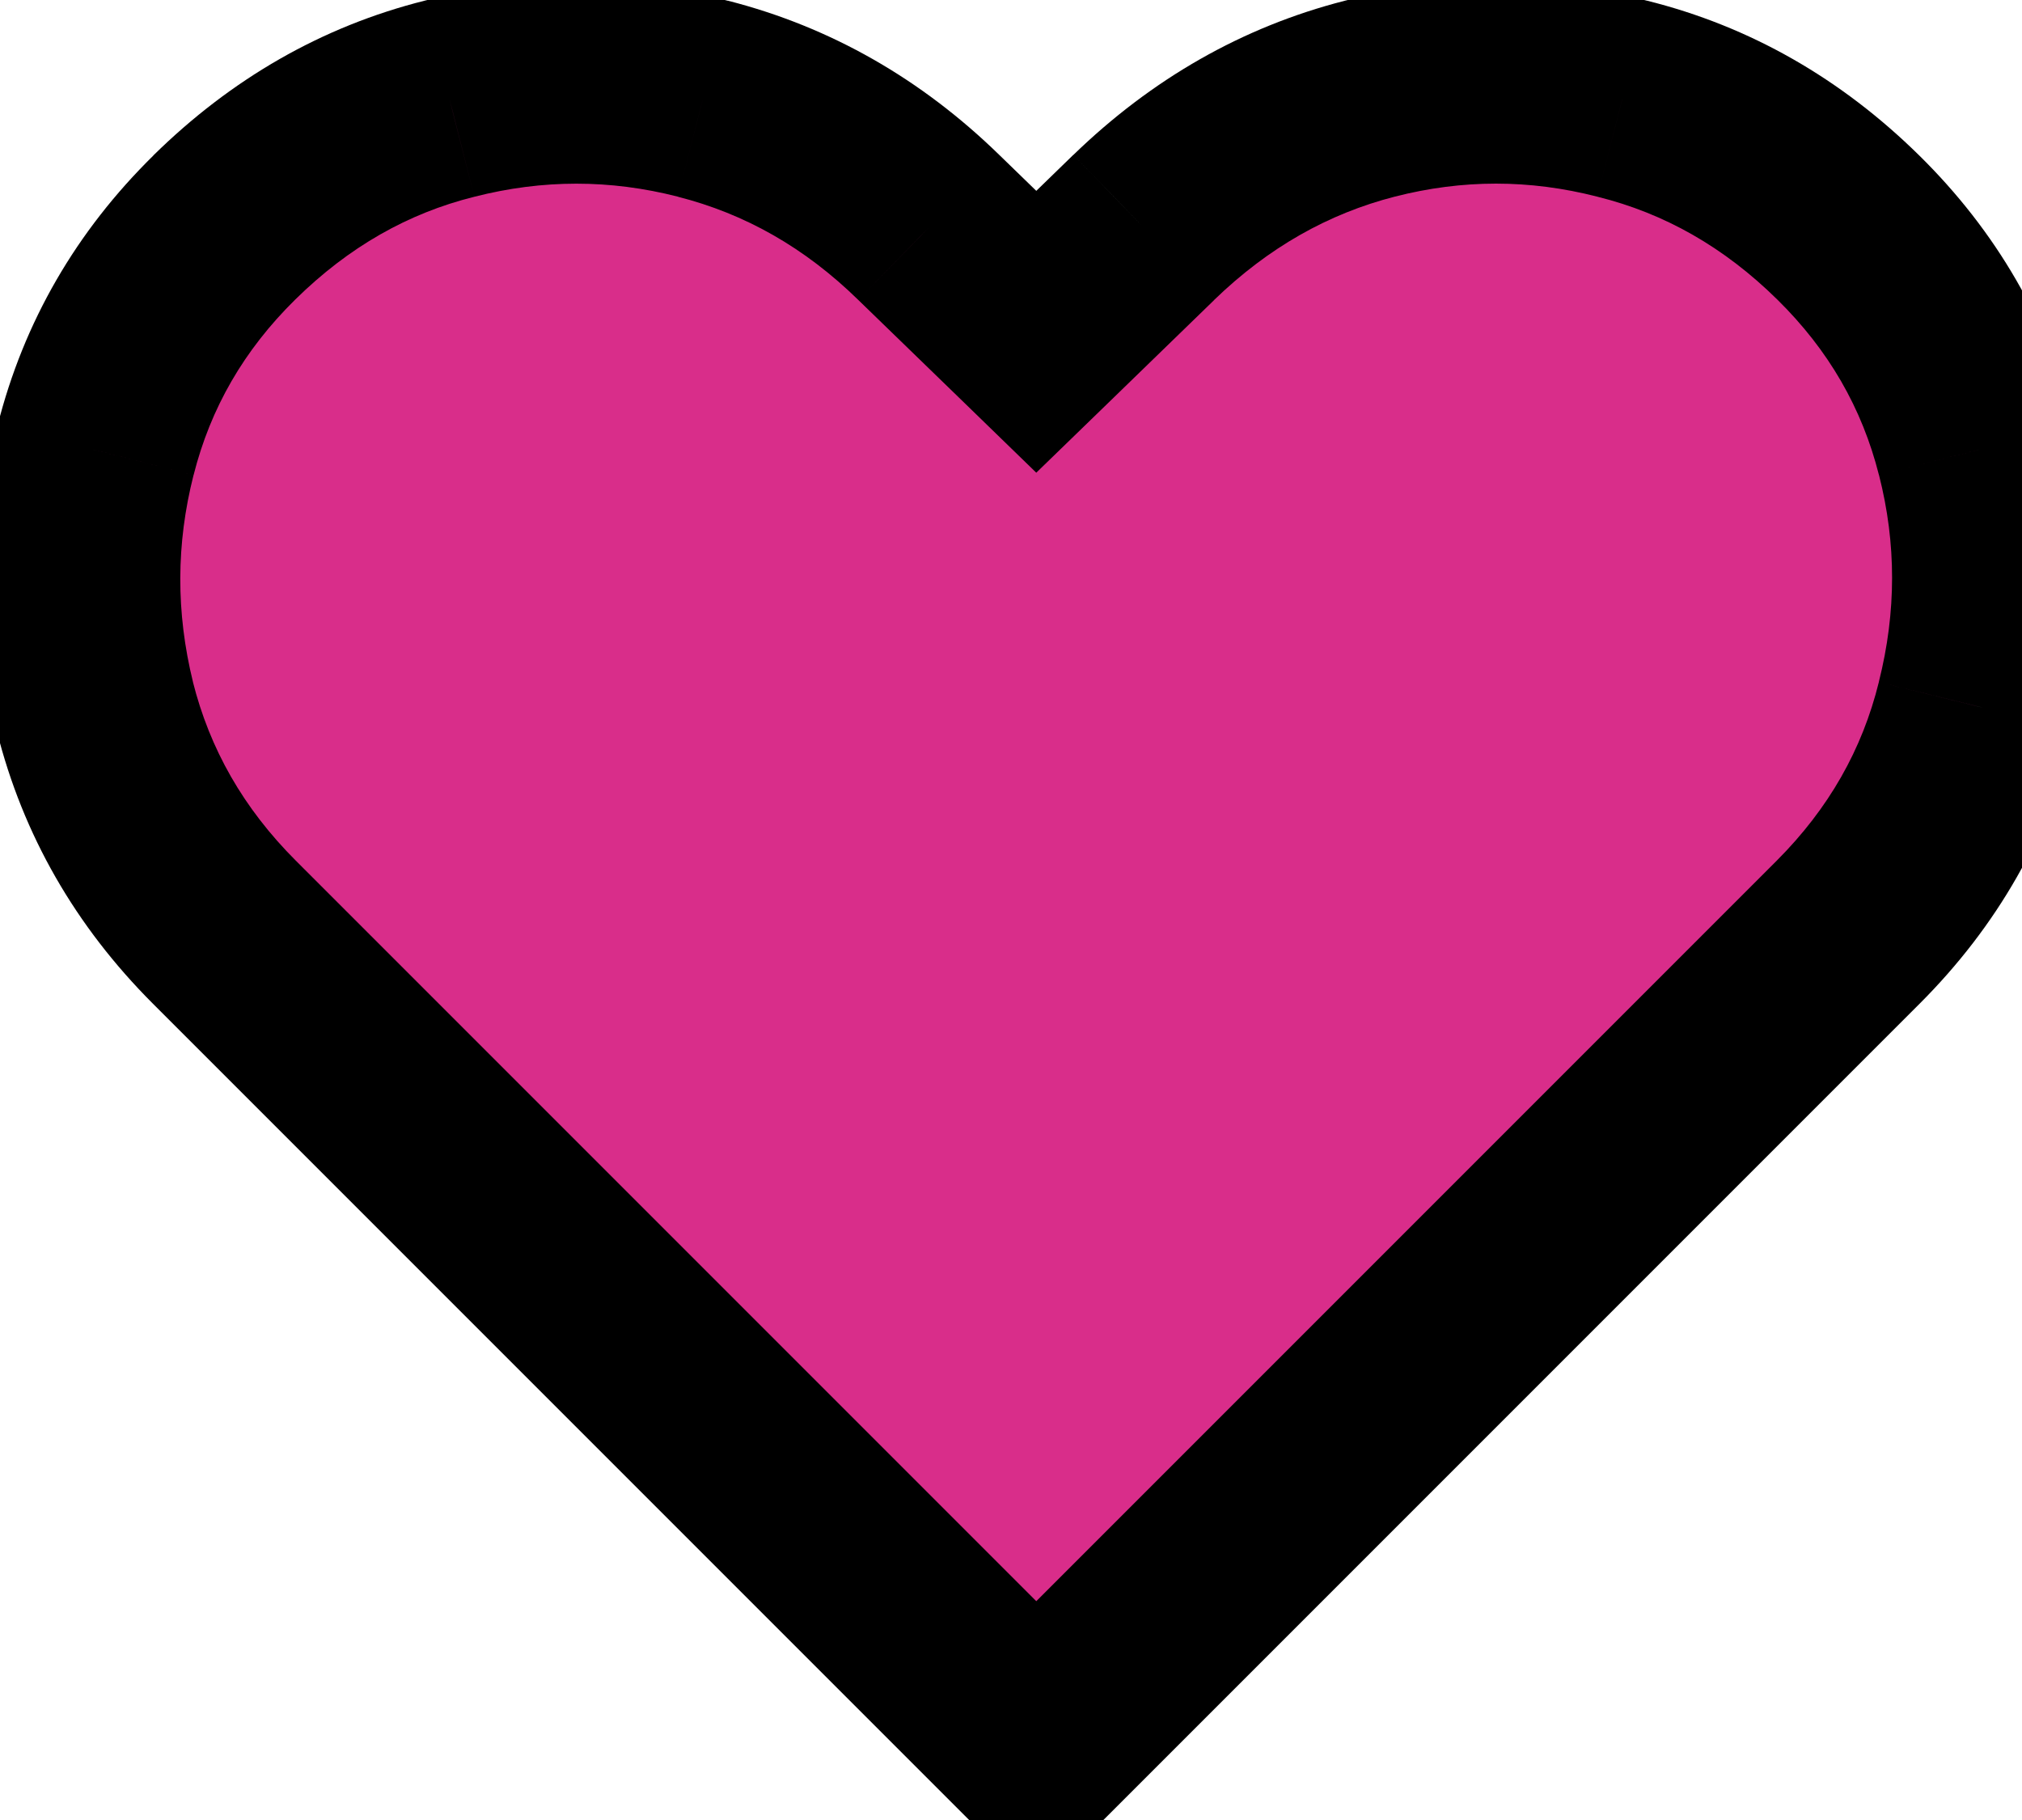 <svg xmlns="http://www.w3.org/2000/svg" fill="none" viewBox="0 0 20 18" height="18" width="20">
<mask fill="black" height="20" width="22" y="-1" x="-1" maskUnits="userSpaceOnUse" id="path-1-outside-1_2_40">
<rect height="20" width="22" y="-1" x="-1" fill="white"></rect>
<path d="M10.25 17.25L2.219 9.219C1.578 8.578 1.151 7.833 0.938 6.984C0.729 6.135 0.732 5.292 0.945 4.453C1.159 3.609 1.583 2.875 2.219 2.25C2.87 1.609 3.612 1.185 4.445 0.977C5.284 0.763 6.12 0.763 6.953 0.977C7.792 1.19 8.536 1.615 9.188 2.25L10.25 3.281L11.312 2.25C11.969 1.615 12.713 1.19 13.547 0.977C14.38 0.763 15.213 0.763 16.047 0.977C16.885 1.185 17.63 1.609 18.281 2.25C18.917 2.875 19.341 3.609 19.555 4.453C19.768 5.292 19.768 6.135 19.555 6.984C19.346 7.833 18.922 8.578 18.281 9.219L10.25 17.25Z"></path>
</mask>
<path fill="#D92D8A" d="M10.25 17.25L2.219 9.219C1.578 8.578 1.151 7.833 0.938 6.984C0.729 6.135 0.732 5.292 0.945 4.453C1.159 3.609 1.583 2.875 2.219 2.25C2.87 1.609 3.612 1.185 4.445 0.977C5.284 0.763 6.12 0.763 6.953 0.977C7.792 1.19 8.536 1.615 9.188 2.25L10.25 3.281L11.312 2.25C11.969 1.615 12.713 1.19 13.547 0.977C14.38 0.763 15.213 0.763 16.047 0.977C16.885 1.185 17.63 1.609 18.281 2.25C18.917 2.875 19.341 3.609 19.555 4.453C19.768 5.292 19.768 6.135 19.555 6.984C19.346 7.833 18.922 8.578 18.281 9.219L10.25 17.25Z"></path>
<path mask="url(#path-1-outside-1_2_40)" fill="black" d="M10.25 17.25L9.543 17.957L10.25 18.664L10.957 17.957L10.25 17.25ZM2.219 9.219L2.926 8.512H2.926L2.219 9.219ZM0.938 6.984L-0.034 7.223L-0.032 7.228L0.938 6.984ZM0.945 4.453L1.914 4.7L1.915 4.698L0.945 4.453ZM2.219 2.25L2.92 2.963L2.92 2.963L2.219 2.25ZM4.445 0.977L4.688 1.947L4.692 1.946L4.445 0.977ZM6.953 0.977L6.705 1.945L6.706 1.946L6.953 0.977ZM9.188 2.25L8.489 2.966L8.491 2.968L9.188 2.25ZM10.25 3.281L9.554 3.999L10.25 4.675L10.947 3.999L10.25 3.281ZM11.312 2.25L10.617 1.532L10.616 1.532L11.312 2.25ZM13.547 0.977L13.795 1.945H13.795L13.547 0.977ZM16.047 0.977L15.799 1.945L15.806 1.947L16.047 0.977ZM18.281 2.25L17.58 2.963L17.58 2.963L18.281 2.25ZM19.555 4.453L18.585 4.698L18.586 4.7L19.555 4.453ZM19.555 6.984L18.585 6.74L18.584 6.746L19.555 6.984ZM18.281 9.219L18.988 9.926L18.281 9.219ZM10.957 16.543L2.926 8.512L1.512 9.926L9.543 17.957L10.957 16.543ZM2.926 8.512C2.408 7.994 2.075 7.408 1.907 6.74L-0.032 7.228C0.227 8.259 0.748 9.162 1.512 9.926L2.926 8.512ZM1.909 6.746C1.739 6.055 1.742 5.378 1.914 4.7L-0.024 4.206C-0.278 5.206 -0.281 6.216 -0.034 7.223L1.909 6.746ZM1.915 4.698C2.082 4.037 2.412 3.463 2.92 2.963L1.518 1.537C0.755 2.287 0.235 3.182 -0.024 4.208L1.915 4.698ZM2.92 2.963C3.452 2.439 4.039 2.109 4.688 1.947L4.203 0.006C3.185 0.261 2.287 0.78 1.517 1.537L2.92 2.963ZM4.692 1.946C5.369 1.773 6.035 1.774 6.705 1.945L7.201 0.008C6.205 -0.248 5.199 -0.247 4.199 0.007L4.692 1.946ZM6.706 1.946C7.366 2.114 7.957 2.446 8.489 2.966L9.886 1.534C9.116 0.783 8.218 0.267 7.2 0.007L6.706 1.946ZM8.491 2.968L9.554 3.999L10.947 2.564L9.884 1.532L8.491 2.968ZM10.947 3.999L12.009 2.968L10.616 1.532L9.554 2.564L10.947 3.999ZM12.008 2.968C12.547 2.446 13.141 2.113 13.795 1.945L13.299 0.008C12.287 0.267 11.39 0.783 10.617 1.532L12.008 2.968ZM13.795 1.945C14.466 1.773 15.128 1.773 15.799 1.945L16.295 0.008C15.299 -0.247 14.295 -0.247 13.299 0.008L13.795 1.945ZM15.806 1.947C16.46 2.11 17.049 2.44 17.58 2.963L18.983 1.537C18.212 0.778 17.31 0.26 16.288 0.006L15.806 1.947ZM17.58 2.963C18.088 3.463 18.418 4.037 18.585 4.698L20.524 4.208C20.265 3.182 19.745 2.287 18.983 1.537L17.58 2.963ZM18.586 4.7C18.758 5.376 18.758 6.051 18.585 6.74L20.524 7.228C20.778 6.22 20.779 5.208 20.524 4.206L18.586 4.7ZM18.584 6.746C18.42 7.411 18.09 7.995 17.574 8.512L18.988 9.926C19.753 9.161 20.272 8.256 20.526 7.223L18.584 6.746ZM17.574 8.512L9.543 16.543L10.957 17.957L18.988 9.926L17.574 8.512Z"></path>
</svg>
